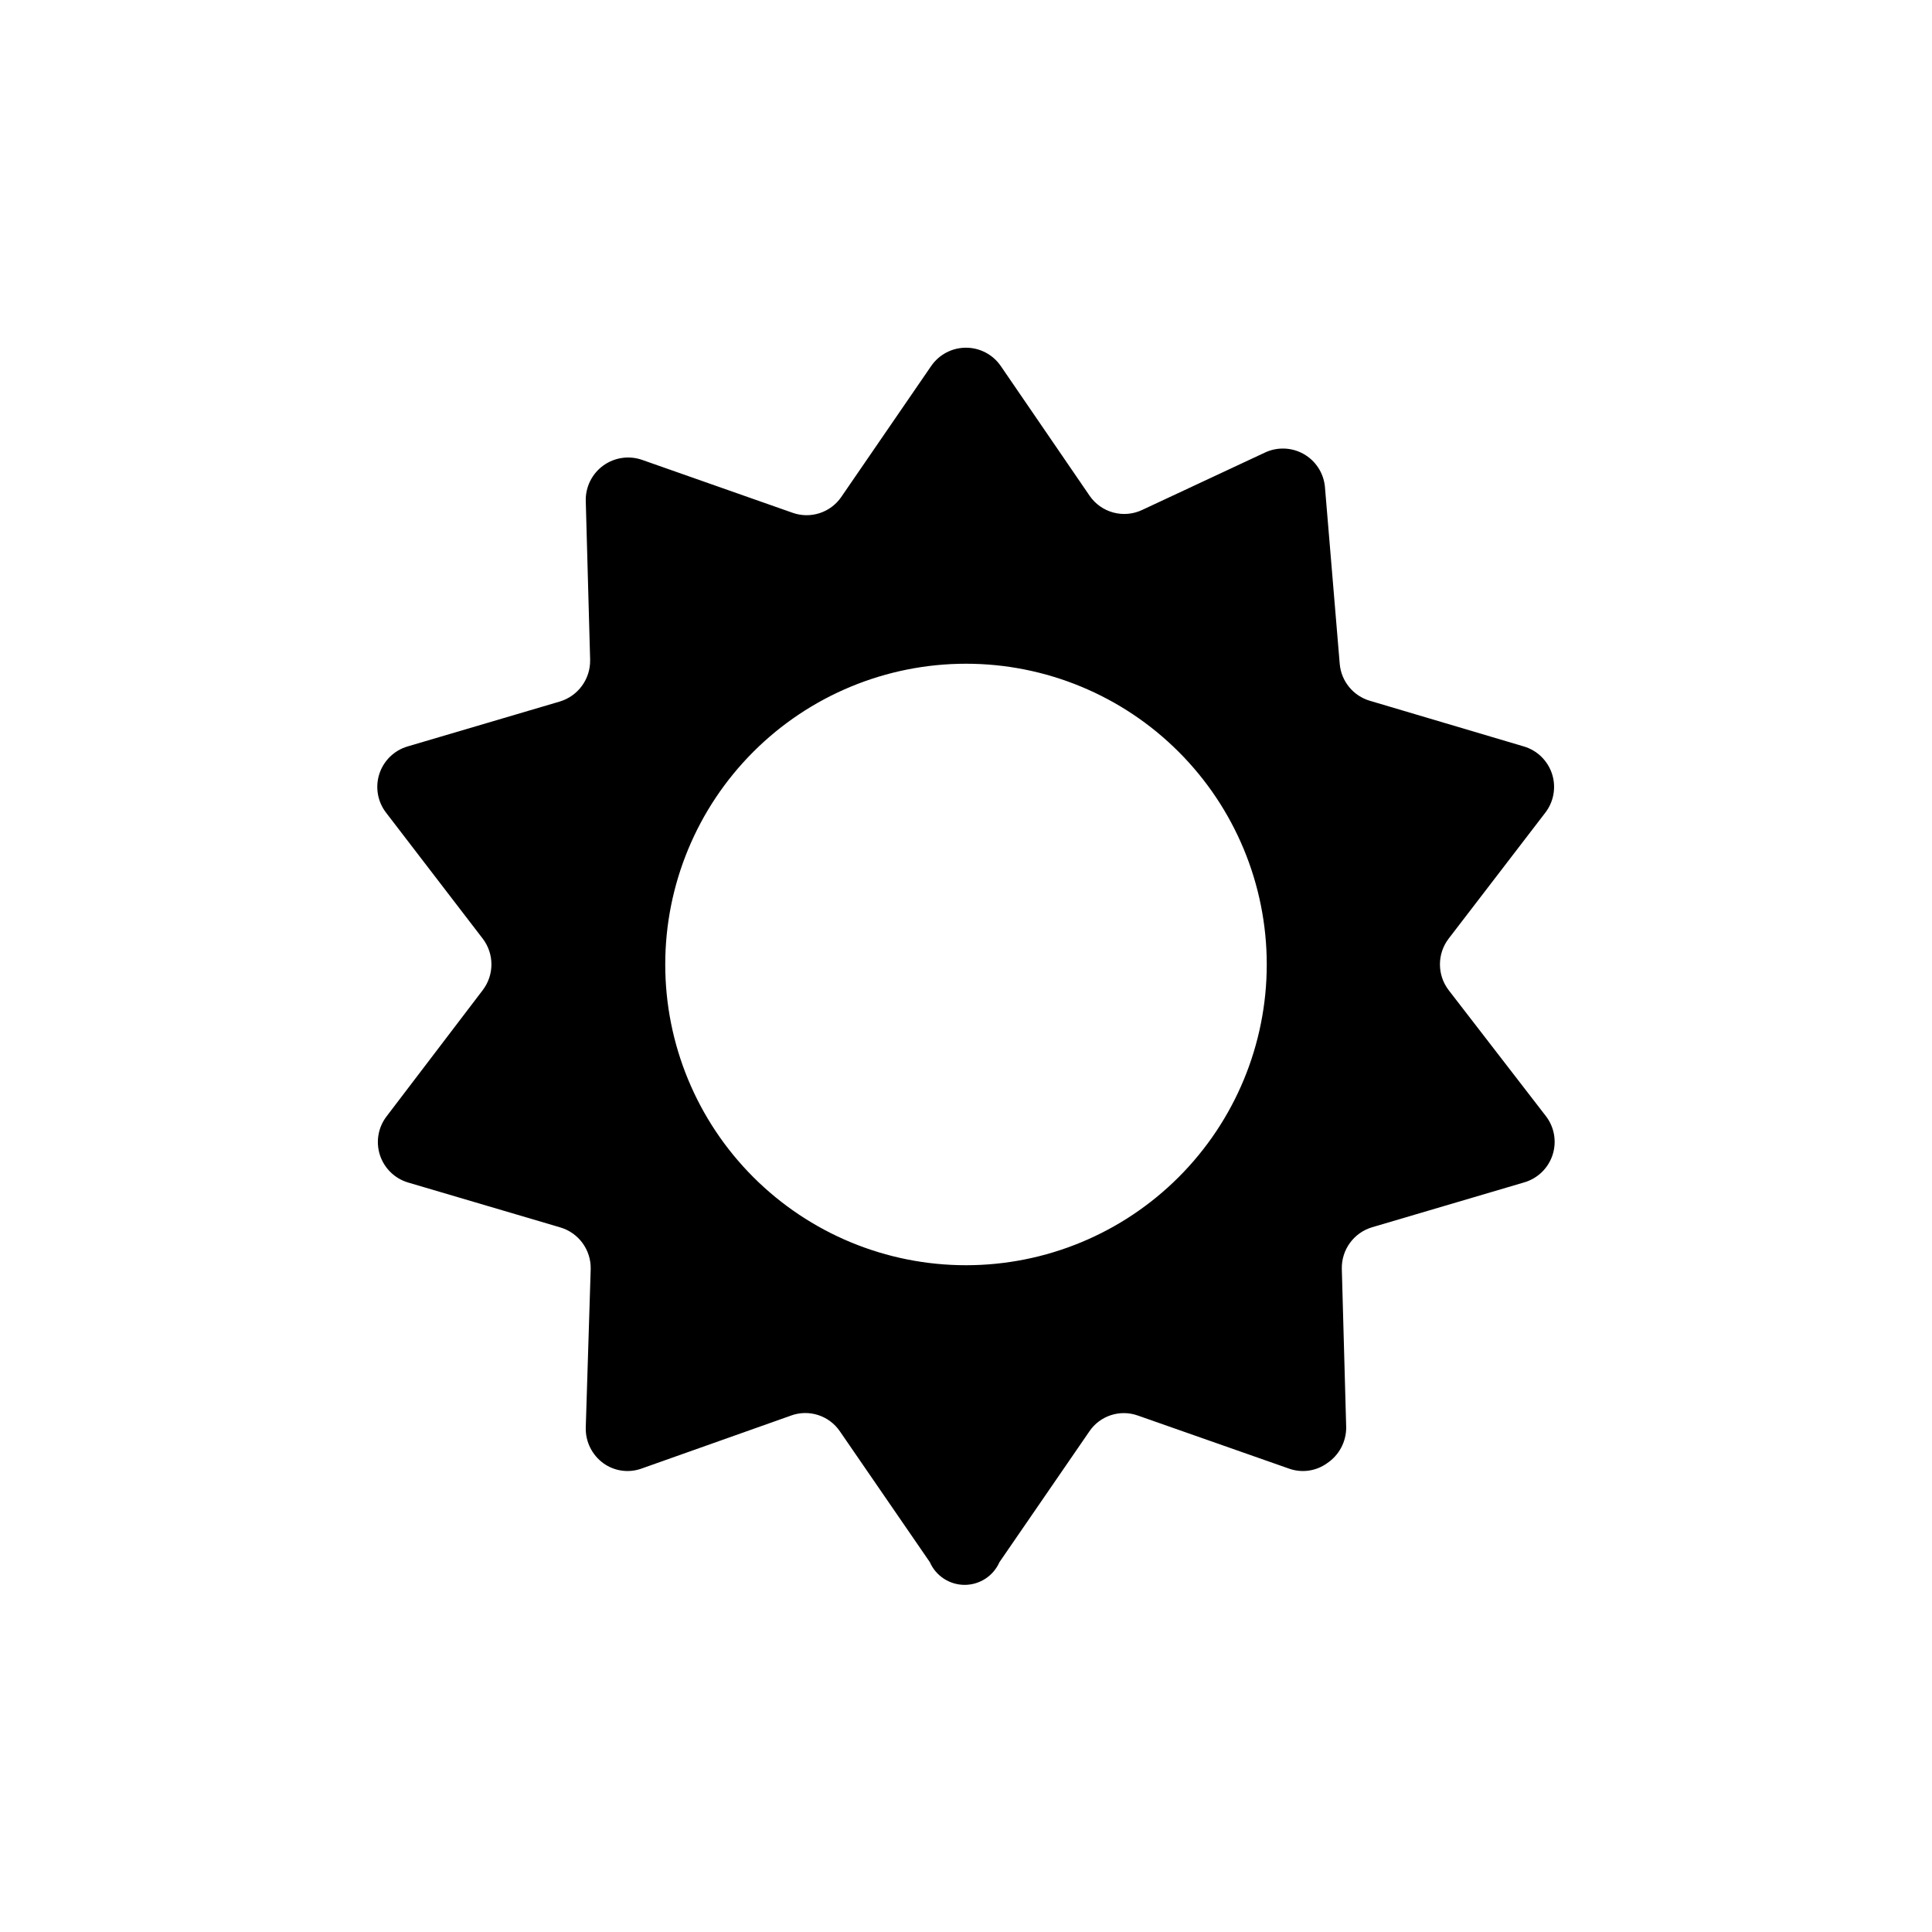 <?xml version="1.0" encoding="UTF-8"?>
<!-- The Best Svg Icon site in the world: iconSvg.co, Visit us! https://iconsvg.co -->
<svg fill="#000000" width="800px" height="800px" version="1.1" viewBox="144 144 512 512" xmlns="http://www.w3.org/2000/svg">
 <path d="m527.91 406.4c-3.082-4.031-3.082-9.625 0-13.656l25.594-33.352c2.266-2.922 2.941-6.777 1.801-10.297-1.141-3.516-3.945-6.246-7.492-7.285l-40.758-12.09c-4.434-1.293-7.613-5.176-8.012-9.777l-3.93-47.004c-0.363-3.629-2.473-6.852-5.652-8.637-3.18-1.785-7.031-1.91-10.316-0.332l-32.348 15.117c-4.961 2.41-10.941 0.824-14.055-3.731l-23.527-34.359c-2.086-3.039-5.535-4.852-9.219-4.852-3.688 0-7.137 1.812-9.223 4.852l-23.832 34.711h0.004c-2.859 4.152-8.148 5.871-12.898 4.184l-39.699-13.957c-3.496-1.285-7.402-0.758-10.43 1.41-3.027 2.172-4.781 5.699-4.684 9.422l1.16 42.117-0.004 0.004c0.098 5.07-3.199 9.582-8.059 11.031l-40.305 11.891c-3.551 1.039-6.356 3.769-7.496 7.285-1.137 3.519-0.465 7.375 1.801 10.297l25.594 33.352c3.082 4.031 3.082 9.625 0 13.656l-25.441 33.402c-2.266 2.922-2.938 6.777-1.801 10.293 1.141 3.519 3.945 6.246 7.492 7.289l40.305 11.891c4.871 1.434 8.176 5.957 8.062 11.031l-1.309 42.02c-0.094 3.711 1.641 7.227 4.633 9.422 2.914 2.117 6.684 2.66 10.078 1.461l39.648-14.055v-0.004c4.777-1.758 10.141-0.031 13 4.184l23.832 34.66h-0.004c1.609 3.656 5.227 6.012 9.219 6.012 3.992 0 7.609-2.356 9.223-6.012l23.832-34.66h-0.004c2.836-4.184 8.148-5.906 12.898-4.184l40.051 14.059c3.394 1.199 7.164 0.656 10.078-1.461 3.144-2.106 5.035-5.637 5.039-9.422l-1.16-42.066v-0.004c-0.117-5.074 3.188-9.598 8.062-11.031l40.305-11.891c3.547-1.039 6.352-3.769 7.492-7.289 1.137-3.516 0.465-7.371-1.801-10.293zm-127.91 72.898c-21.141 0-41.414-8.395-56.359-23.344-14.949-14.945-23.344-35.219-23.344-56.359 0-21.137 8.395-41.41 23.344-56.355 14.945-14.949 35.219-23.344 56.359-23.344 21.137 0 41.41 8.395 56.355 23.344 14.949 14.945 23.348 35.219 23.348 56.355 0 21.141-8.398 41.414-23.348 56.359-14.945 14.949-35.219 23.344-56.355 23.344z"/>
</svg>